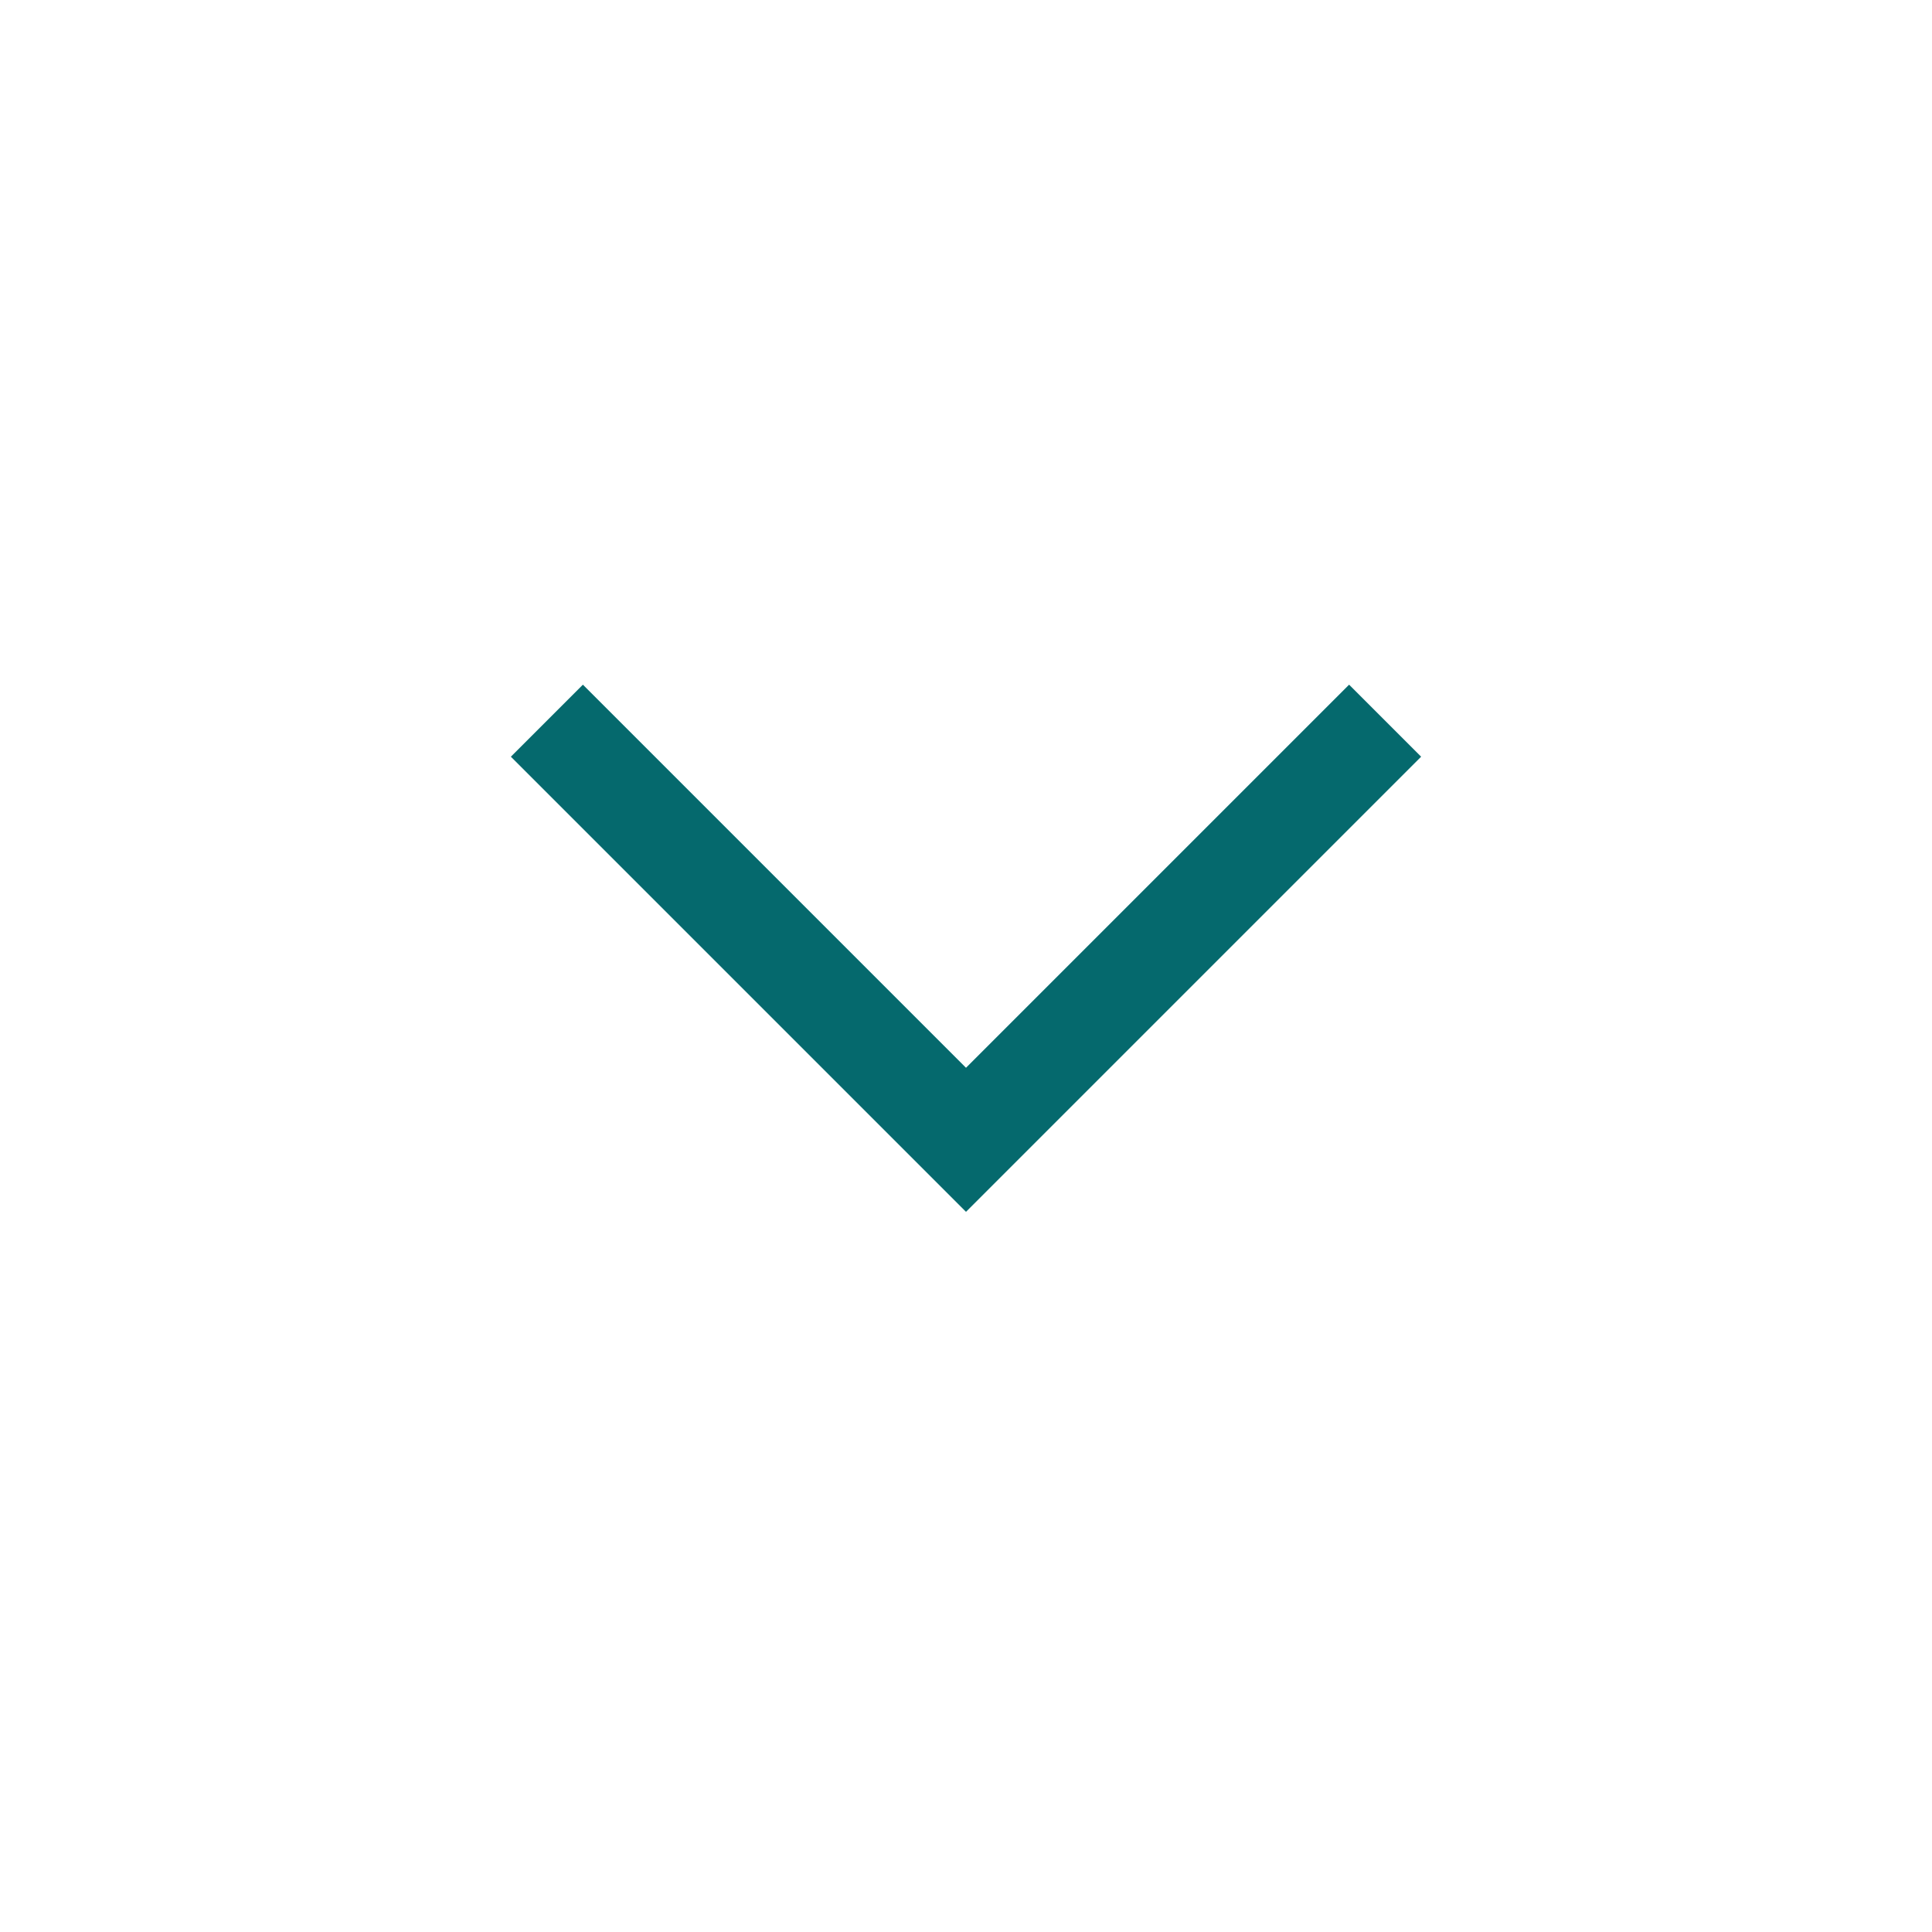 <svg xmlns="http://www.w3.org/2000/svg" height="40px" viewBox="0 -960 960 960" width="40px" fill="#05696d"><path d="M480-357.85 253.85-584l35.79-35.79L480-429.43l190.36-190.36L706.15-584 480-357.85Z"/></svg>